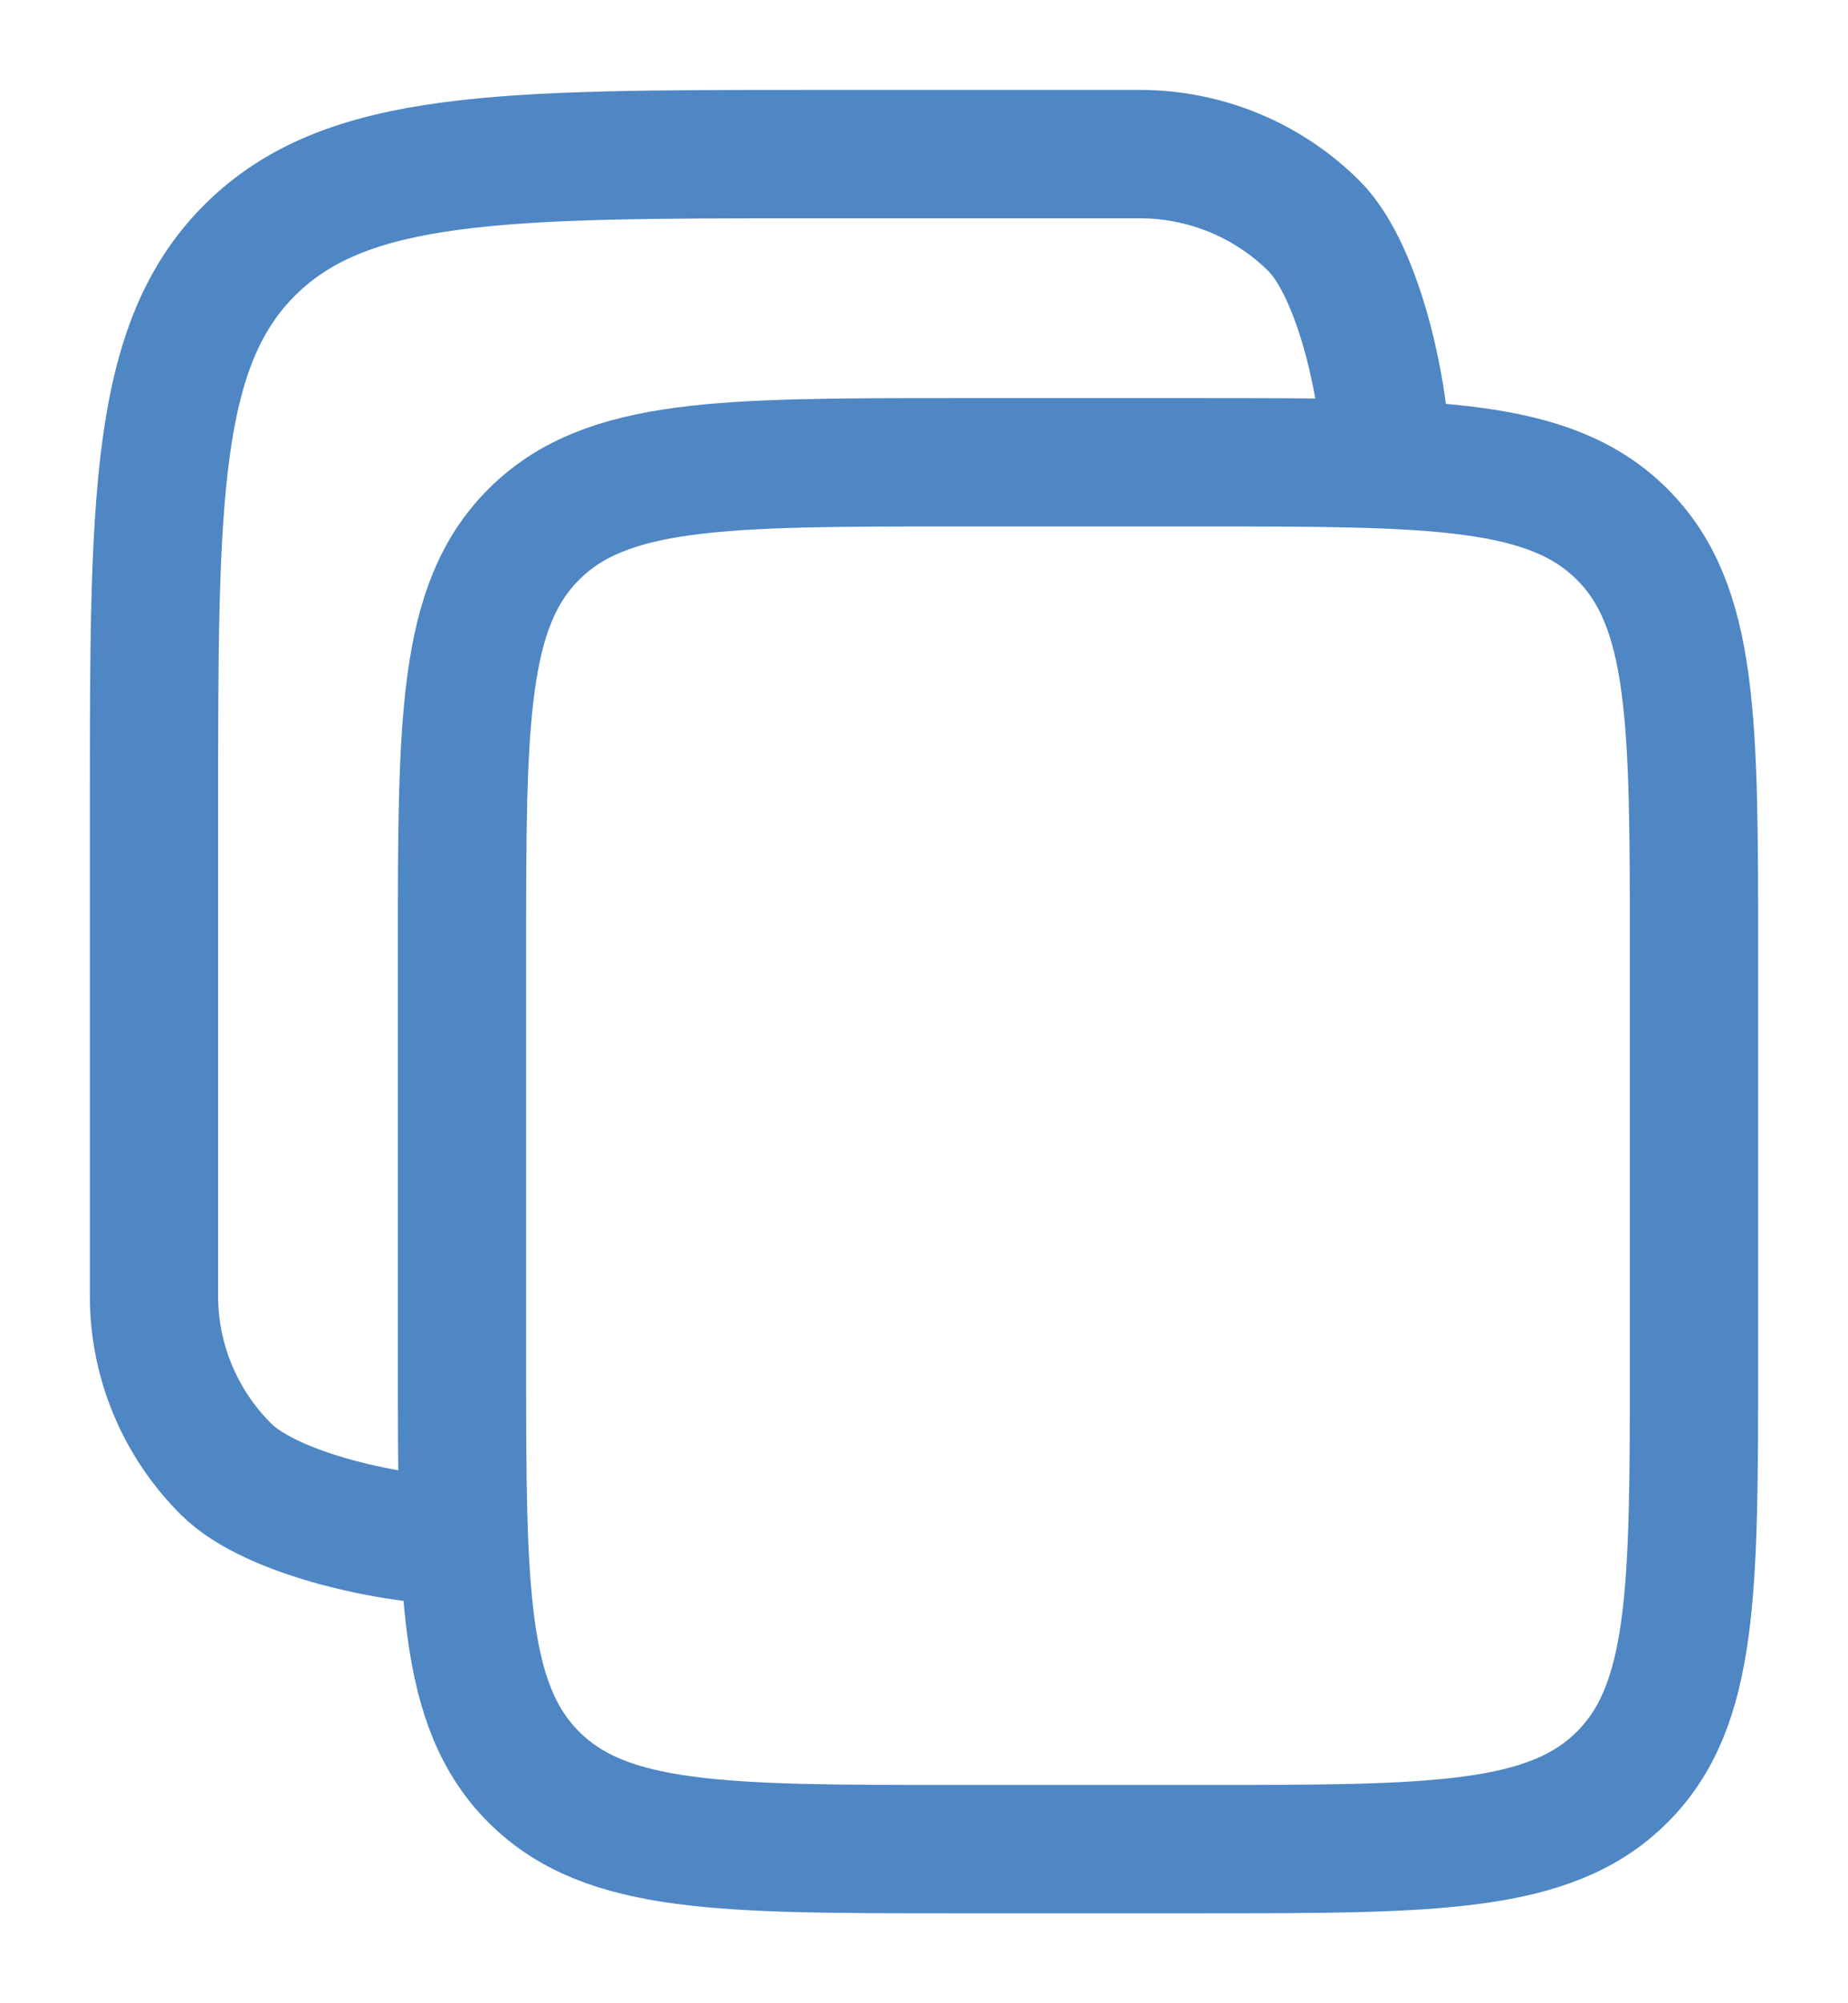 <?xml version="1.0" encoding="UTF-8"?> <svg xmlns="http://www.w3.org/2000/svg" width="12" height="13" viewBox="0 0 12 13" fill="none"><path d="M3 6.176C3 4.679 3 3.93 3.469 3.465C3.937 3 4.692 3 6.2 3H7.8C9.308 3 10.063 3 10.531 3.465C11 3.93 11 4.679 11 6.176V8.824C11 10.321 11 11.07 10.531 11.535C10.063 12 9.308 12 7.8 12H6.2C4.692 12 3.937 12 3.469 11.535C3 11.07 3 10.321 3 8.824V6.176Z" stroke="#4F86C4" stroke-width="0.833"></path><path d="M3 10C2.576 10 1.769 9.833 1.469 9.535C1.169 9.237 1 8.833 1 8.412V5.235C1 3.239 1 2.24 1.625 1.62C2.25 1.001 3.255 1 5.267 1H7.4C7.824 1 8.231 1.167 8.531 1.465C8.831 1.763 9 2.579 9 3" stroke="#4F86C4" stroke-width="0.833"></path></svg> 